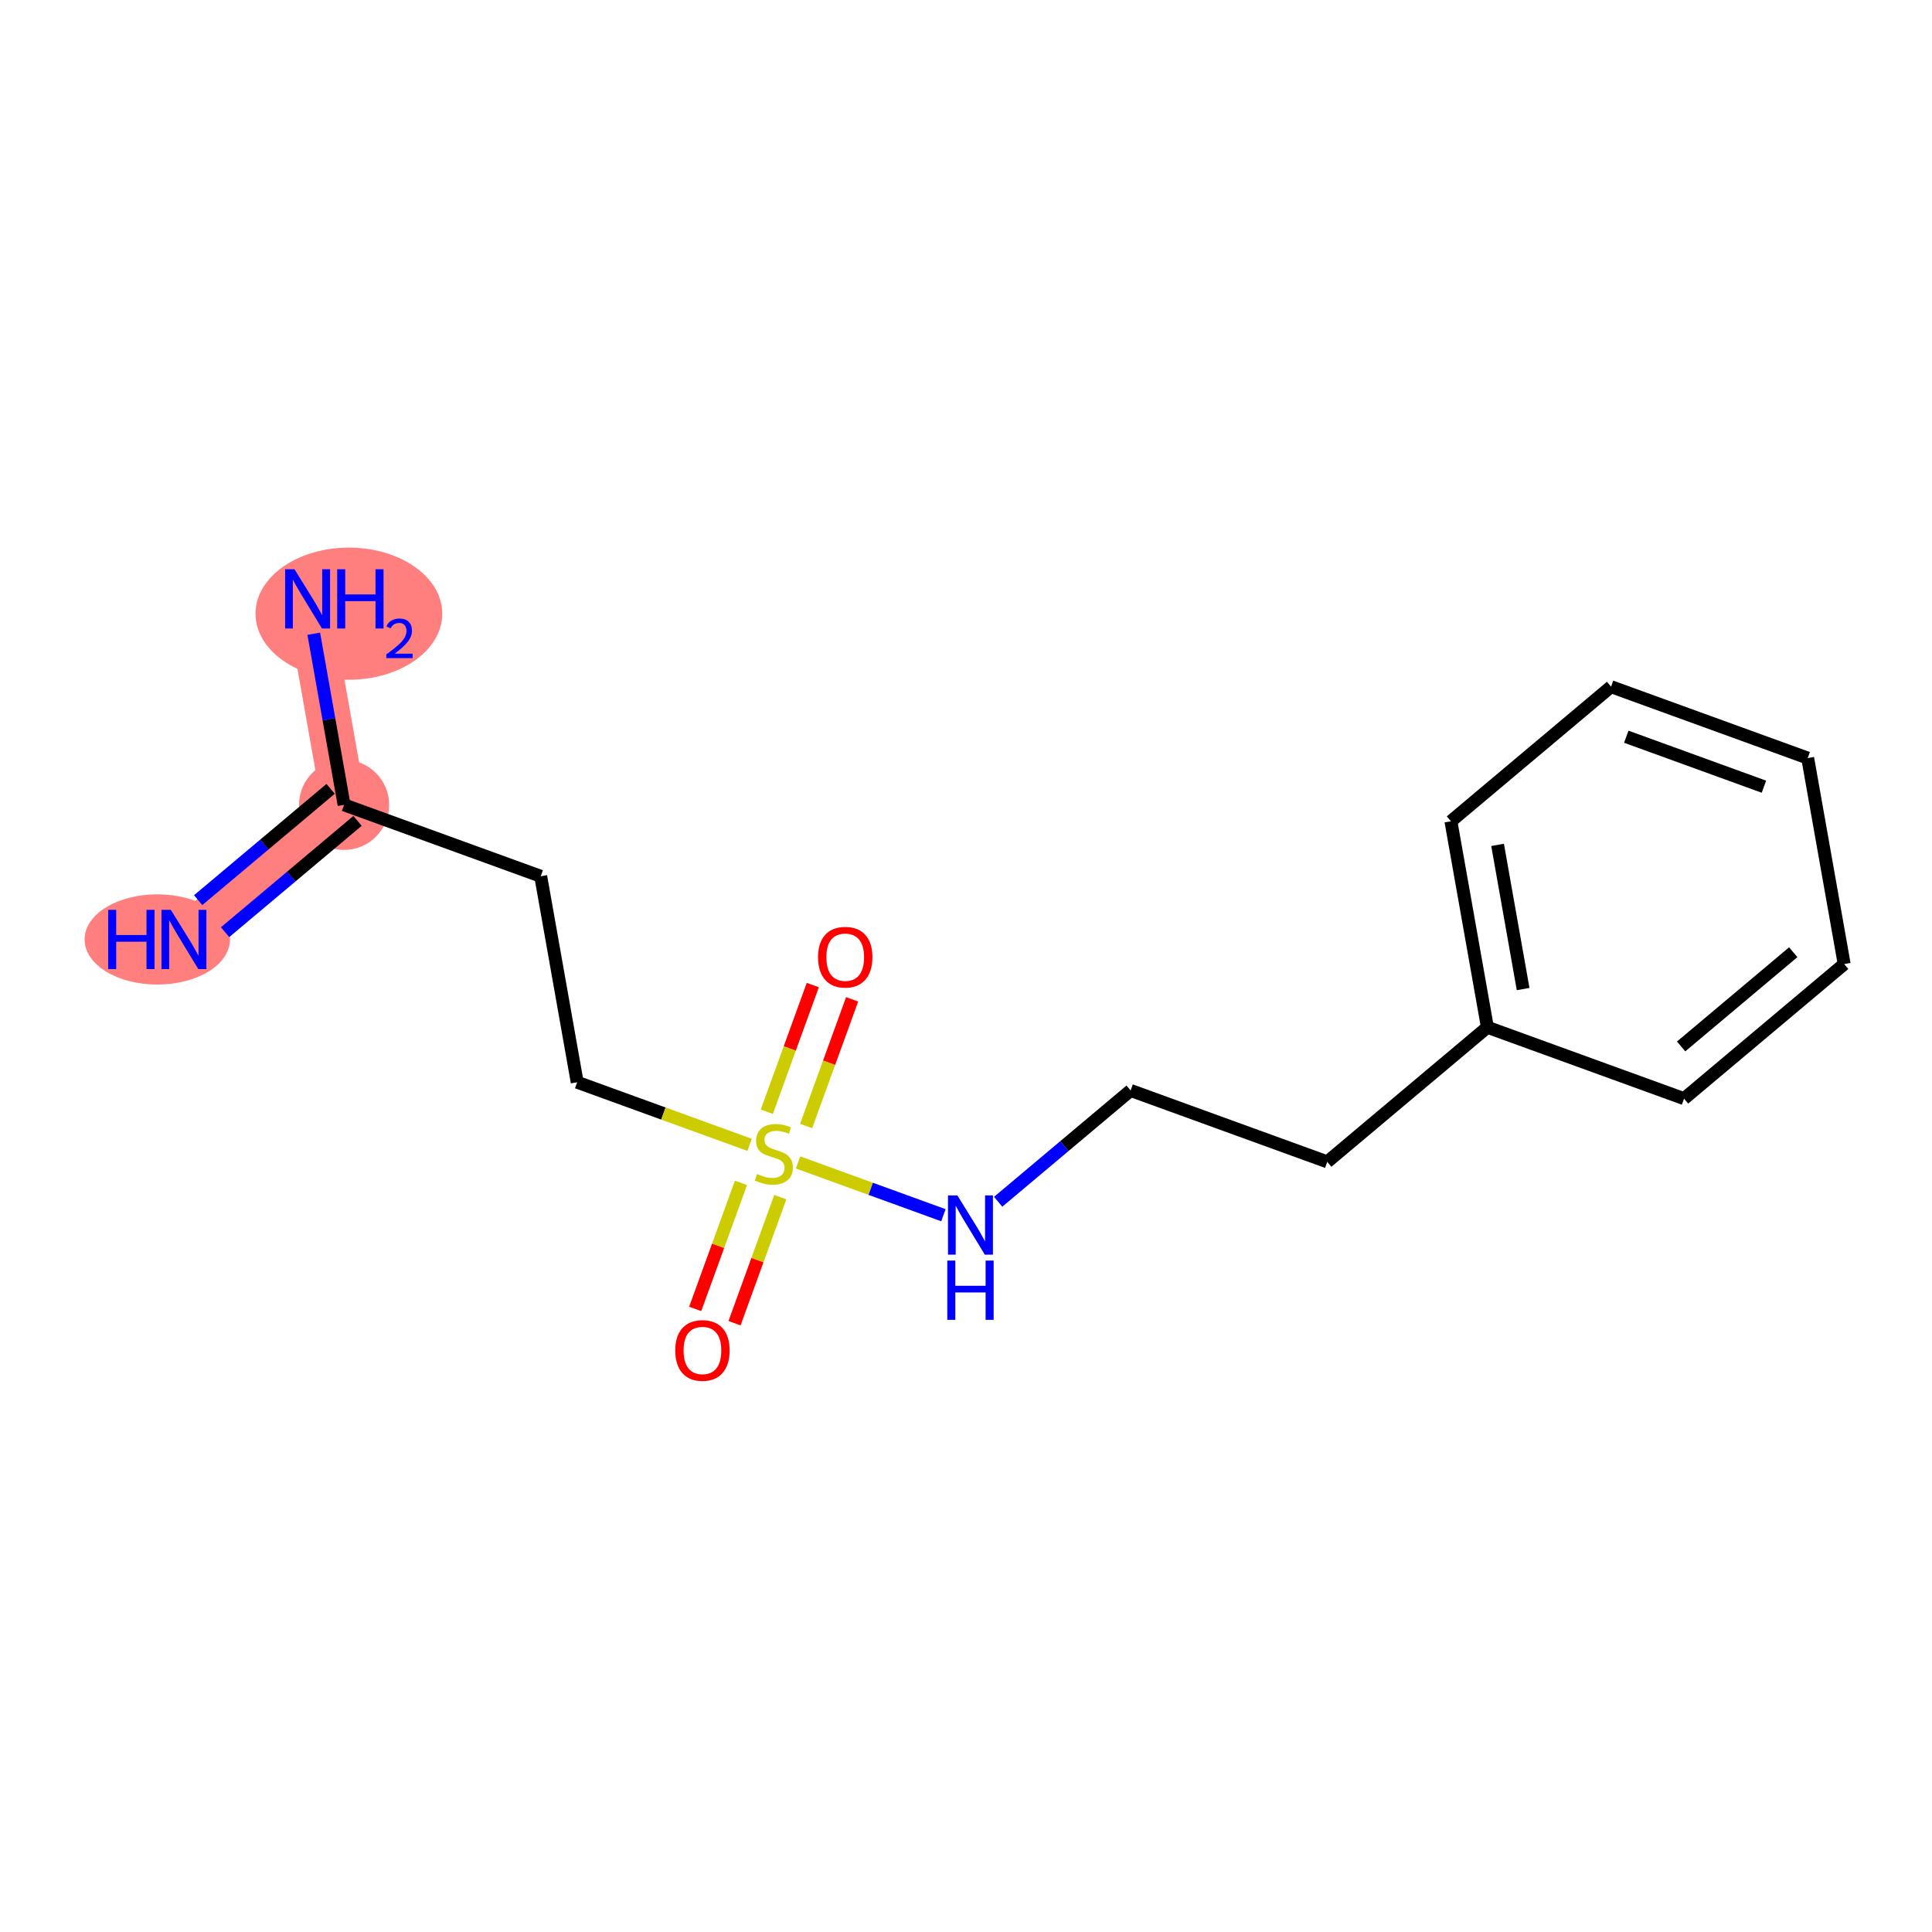 <?xml version='1.0' encoding='iso-8859-1'?>
<svg version='1.1' baseProfile='full'
              xmlns='http://www.w3.org/2000/svg'
                      xmlns:rdkit='http://www.rdkit.org/xml'
                      xmlns:xlink='http://www.w3.org/1999/xlink'
                  xml:space='preserve'
width='300px' height='300px' viewBox='0 0 300 300'>
<!-- END OF HEADER -->
<rect style='opacity:1.0;fill:#FFFFFF;stroke:none' width='300' height='300' x='0' y='0'> </rect>
<rect style='opacity:1.0;fill:#FFFFFF;stroke:none' width='300' height='300' x='0' y='0'> </rect>
<path d='M 28.561,145.877 L 53.429,124.978' style='fill:none;fill-rule:evenodd;stroke:#FF7F7F;stroke-width:6.9px;stroke-linecap:butt;stroke-linejoin:miter;stroke-opacity:1' />
<path d='M 53.429,124.978 L 47.764,92.992' style='fill:none;fill-rule:evenodd;stroke:#FF7F7F;stroke-width:6.9px;stroke-linecap:butt;stroke-linejoin:miter;stroke-opacity:1' />
<ellipse cx='24.423' cy='145.877' rx='10.786' ry='6.505'  style='fill:#FF7F7F;fill-rule:evenodd;stroke:#FF7F7F;stroke-width:1.0px;stroke-linecap:butt;stroke-linejoin:miter;stroke-opacity:1' />
<ellipse cx='53.429' cy='124.978' rx='6.497' ry='6.497'  style='fill:#FF7F7F;fill-rule:evenodd;stroke:#FF7F7F;stroke-width:1.0px;stroke-linecap:butt;stroke-linejoin:miter;stroke-opacity:1' />
<ellipse cx='54.175' cy='95.292' rx='14.001' ry='9.757'  style='fill:#FF7F7F;fill-rule:evenodd;stroke:#FF7F7F;stroke-width:1.0px;stroke-linecap:butt;stroke-linejoin:miter;stroke-opacity:1' />
<path class='bond-0 atom-0 atom-1' d='M 34.952,144.75 L 45.236,136.107' style='fill:none;fill-rule:evenodd;stroke:#0000FF;stroke-width:2.0px;stroke-linecap:butt;stroke-linejoin:miter;stroke-opacity:1' />
<path class='bond-0 atom-0 atom-1' d='M 45.236,136.107 L 55.519,127.465' style='fill:none;fill-rule:evenodd;stroke:#000000;stroke-width:2.0px;stroke-linecap:butt;stroke-linejoin:miter;stroke-opacity:1' />
<path class='bond-0 atom-0 atom-1' d='M 30.772,139.776 L 41.056,131.134' style='fill:none;fill-rule:evenodd;stroke:#0000FF;stroke-width:2.0px;stroke-linecap:butt;stroke-linejoin:miter;stroke-opacity:1' />
<path class='bond-0 atom-0 atom-1' d='M 41.056,131.134 L 51.339,122.491' style='fill:none;fill-rule:evenodd;stroke:#000000;stroke-width:2.0px;stroke-linecap:butt;stroke-linejoin:miter;stroke-opacity:1' />
<path class='bond-1 atom-1 atom-2' d='M 53.429,124.978 L 51.076,111.691' style='fill:none;fill-rule:evenodd;stroke:#000000;stroke-width:2.0px;stroke-linecap:butt;stroke-linejoin:miter;stroke-opacity:1' />
<path class='bond-1 atom-1 atom-2' d='M 51.076,111.691 L 48.722,98.404' style='fill:none;fill-rule:evenodd;stroke:#0000FF;stroke-width:2.0px;stroke-linecap:butt;stroke-linejoin:miter;stroke-opacity:1' />
<path class='bond-2 atom-1 atom-3' d='M 53.429,124.978 L 83.962,136.065' style='fill:none;fill-rule:evenodd;stroke:#000000;stroke-width:2.0px;stroke-linecap:butt;stroke-linejoin:miter;stroke-opacity:1' />
<path class='bond-3 atom-3 atom-4' d='M 83.962,136.065 L 89.627,168.051' style='fill:none;fill-rule:evenodd;stroke:#000000;stroke-width:2.0px;stroke-linecap:butt;stroke-linejoin:miter;stroke-opacity:1' />
<path class='bond-4 atom-4 atom-5' d='M 89.627,168.051 L 103.013,172.911' style='fill:none;fill-rule:evenodd;stroke:#000000;stroke-width:2.0px;stroke-linecap:butt;stroke-linejoin:miter;stroke-opacity:1' />
<path class='bond-4 atom-4 atom-5' d='M 103.013,172.911 L 116.399,177.772' style='fill:none;fill-rule:evenodd;stroke:#CCCC00;stroke-width:2.0px;stroke-linecap:butt;stroke-linejoin:miter;stroke-opacity:1' />
<path class='bond-5 atom-5 atom-6' d='M 125.174,174.847 L 128.746,165.012' style='fill:none;fill-rule:evenodd;stroke:#CCCC00;stroke-width:2.0px;stroke-linecap:butt;stroke-linejoin:miter;stroke-opacity:1' />
<path class='bond-5 atom-5 atom-6' d='M 128.746,165.012 L 132.317,155.176' style='fill:none;fill-rule:evenodd;stroke:#FF0000;stroke-width:2.0px;stroke-linecap:butt;stroke-linejoin:miter;stroke-opacity:1' />
<path class='bond-5 atom-5 atom-6' d='M 119.068,172.63 L 122.639,162.794' style='fill:none;fill-rule:evenodd;stroke:#CCCC00;stroke-width:2.0px;stroke-linecap:butt;stroke-linejoin:miter;stroke-opacity:1' />
<path class='bond-5 atom-5 atom-6' d='M 122.639,162.794 L 126.21,152.959' style='fill:none;fill-rule:evenodd;stroke:#FF0000;stroke-width:2.0px;stroke-linecap:butt;stroke-linejoin:miter;stroke-opacity:1' />
<path class='bond-6 atom-5 atom-7' d='M 115.057,183.674 L 111.504,193.461' style='fill:none;fill-rule:evenodd;stroke:#CCCC00;stroke-width:2.0px;stroke-linecap:butt;stroke-linejoin:miter;stroke-opacity:1' />
<path class='bond-6 atom-5 atom-7' d='M 111.504,193.461 L 107.95,203.248' style='fill:none;fill-rule:evenodd;stroke:#FF0000;stroke-width:2.0px;stroke-linecap:butt;stroke-linejoin:miter;stroke-opacity:1' />
<path class='bond-6 atom-5 atom-7' d='M 121.164,185.892 L 117.61,195.679' style='fill:none;fill-rule:evenodd;stroke:#CCCC00;stroke-width:2.0px;stroke-linecap:butt;stroke-linejoin:miter;stroke-opacity:1' />
<path class='bond-6 atom-5 atom-7' d='M 117.61,195.679 L 114.057,205.466' style='fill:none;fill-rule:evenodd;stroke:#FF0000;stroke-width:2.0px;stroke-linecap:butt;stroke-linejoin:miter;stroke-opacity:1' />
<path class='bond-7 atom-5 atom-8' d='M 123.922,180.503 L 135.208,184.601' style='fill:none;fill-rule:evenodd;stroke:#CCCC00;stroke-width:2.0px;stroke-linecap:butt;stroke-linejoin:miter;stroke-opacity:1' />
<path class='bond-7 atom-5 atom-8' d='M 135.208,184.601 L 146.493,188.699' style='fill:none;fill-rule:evenodd;stroke:#0000FF;stroke-width:2.0px;stroke-linecap:butt;stroke-linejoin:miter;stroke-opacity:1' />
<path class='bond-8 atom-8 atom-9' d='M 154.995,186.61 L 165.278,177.967' style='fill:none;fill-rule:evenodd;stroke:#0000FF;stroke-width:2.0px;stroke-linecap:butt;stroke-linejoin:miter;stroke-opacity:1' />
<path class='bond-8 atom-8 atom-9' d='M 165.278,177.967 L 175.562,169.325' style='fill:none;fill-rule:evenodd;stroke:#000000;stroke-width:2.0px;stroke-linecap:butt;stroke-linejoin:miter;stroke-opacity:1' />
<path class='bond-9 atom-9 atom-10' d='M 175.562,169.325 L 206.095,180.412' style='fill:none;fill-rule:evenodd;stroke:#000000;stroke-width:2.0px;stroke-linecap:butt;stroke-linejoin:miter;stroke-opacity:1' />
<path class='bond-10 atom-10 atom-11' d='M 206.095,180.412 L 230.963,159.513' style='fill:none;fill-rule:evenodd;stroke:#000000;stroke-width:2.0px;stroke-linecap:butt;stroke-linejoin:miter;stroke-opacity:1' />
<path class='bond-11 atom-11 atom-12' d='M 230.963,159.513 L 225.297,127.527' style='fill:none;fill-rule:evenodd;stroke:#000000;stroke-width:2.0px;stroke-linecap:butt;stroke-linejoin:miter;stroke-opacity:1' />
<path class='bond-11 atom-11 atom-12' d='M 236.51,153.582 L 232.544,131.192' style='fill:none;fill-rule:evenodd;stroke:#000000;stroke-width:2.0px;stroke-linecap:butt;stroke-linejoin:miter;stroke-opacity:1' />
<path class='bond-16 atom-16 atom-11' d='M 261.496,170.599 L 230.963,159.513' style='fill:none;fill-rule:evenodd;stroke:#000000;stroke-width:2.0px;stroke-linecap:butt;stroke-linejoin:miter;stroke-opacity:1' />
<path class='bond-12 atom-12 atom-13' d='M 225.297,127.527 L 250.165,106.628' style='fill:none;fill-rule:evenodd;stroke:#000000;stroke-width:2.0px;stroke-linecap:butt;stroke-linejoin:miter;stroke-opacity:1' />
<path class='bond-13 atom-13 atom-14' d='M 250.165,106.628 L 280.698,117.714' style='fill:none;fill-rule:evenodd;stroke:#000000;stroke-width:2.0px;stroke-linecap:butt;stroke-linejoin:miter;stroke-opacity:1' />
<path class='bond-13 atom-13 atom-14' d='M 252.528,114.397 L 273.901,122.158' style='fill:none;fill-rule:evenodd;stroke:#000000;stroke-width:2.0px;stroke-linecap:butt;stroke-linejoin:miter;stroke-opacity:1' />
<path class='bond-14 atom-14 atom-15' d='M 280.698,117.714 L 286.364,149.7' style='fill:none;fill-rule:evenodd;stroke:#000000;stroke-width:2.0px;stroke-linecap:butt;stroke-linejoin:miter;stroke-opacity:1' />
<path class='bond-15 atom-15 atom-16' d='M 286.364,149.7 L 261.496,170.599' style='fill:none;fill-rule:evenodd;stroke:#000000;stroke-width:2.0px;stroke-linecap:butt;stroke-linejoin:miter;stroke-opacity:1' />
<path class='bond-15 atom-15 atom-16' d='M 278.454,147.861 L 261.046,162.491' style='fill:none;fill-rule:evenodd;stroke:#000000;stroke-width:2.0px;stroke-linecap:butt;stroke-linejoin:miter;stroke-opacity:1' />
<path  class='atom-0' d='M 16.796 141.278
L 18.043 141.278
L 18.043 145.189
L 22.747 145.189
L 22.747 141.278
L 23.994 141.278
L 23.994 150.477
L 22.747 150.477
L 22.747 146.228
L 18.043 146.228
L 18.043 150.477
L 16.796 150.477
L 16.796 141.278
' fill='#0000FF'/>
<path  class='atom-0' d='M 26.528 141.278
L 29.542 146.15
Q 29.841 146.631, 30.322 147.502
Q 30.803 148.372, 30.829 148.424
L 30.829 141.278
L 32.05 141.278
L 32.05 150.477
L 30.79 150.477
L 27.554 145.15
Q 27.177 144.526, 26.775 143.811
Q 26.385 143.097, 26.268 142.876
L 26.268 150.477
L 25.073 150.477
L 25.073 141.278
L 26.528 141.278
' fill='#0000FF'/>
<path  class='atom-2' d='M 45.73 88.393
L 48.745 93.265
Q 49.044 93.746, 49.525 94.617
Q 50.005 95.487, 50.031 95.539
L 50.031 88.393
L 51.253 88.393
L 51.253 97.592
L 49.992 97.592
L 46.757 92.265
Q 46.38 91.641, 45.977 90.927
Q 45.587 90.212, 45.471 89.991
L 45.471 97.592
L 44.275 97.592
L 44.275 88.393
L 45.73 88.393
' fill='#0000FF'/>
<path  class='atom-2' d='M 52.357 88.393
L 53.605 88.393
L 53.605 92.304
L 58.308 92.304
L 58.308 88.393
L 59.556 88.393
L 59.556 97.592
L 58.308 97.592
L 58.308 93.343
L 53.605 93.343
L 53.605 97.592
L 52.357 97.592
L 52.357 88.393
' fill='#0000FF'/>
<path  class='atom-2' d='M 60.001 97.269
Q 60.224 96.695, 60.756 96.377
Q 61.288 96.052, 62.025 96.052
Q 62.943 96.052, 63.457 96.549
Q 63.972 97.046, 63.972 97.93
Q 63.972 98.83, 63.303 99.671
Q 62.643 100.511, 61.271 101.506
L 64.075 101.506
L 64.075 102.192
L 59.984 102.192
L 59.984 101.617
Q 61.116 100.811, 61.785 100.211
Q 62.463 99.611, 62.788 99.07
Q 63.114 98.53, 63.114 97.973
Q 63.114 97.389, 62.823 97.064
Q 62.531 96.738, 62.025 96.738
Q 61.536 96.738, 61.211 96.935
Q 60.885 97.132, 60.653 97.57
L 60.001 97.269
' fill='#0000FF'/>
<path  class='atom-5' d='M 117.562 182.295
Q 117.666 182.334, 118.095 182.516
Q 118.523 182.698, 118.991 182.815
Q 119.472 182.919, 119.94 182.919
Q 120.81 182.919, 121.317 182.503
Q 121.824 182.074, 121.824 181.333
Q 121.824 180.827, 121.564 180.515
Q 121.317 180.203, 120.927 180.034
Q 120.537 179.865, 119.888 179.67
Q 119.069 179.423, 118.575 179.189
Q 118.095 178.956, 117.744 178.462
Q 117.406 177.968, 117.406 177.136
Q 117.406 175.98, 118.186 175.265
Q 118.978 174.551, 120.537 174.551
Q 121.603 174.551, 122.811 175.057
L 122.512 176.058
Q 121.408 175.603, 120.576 175.603
Q 119.68 175.603, 119.186 175.98
Q 118.692 176.344, 118.705 176.98
Q 118.705 177.474, 118.952 177.773
Q 119.212 178.072, 119.576 178.241
Q 119.953 178.41, 120.576 178.605
Q 121.408 178.865, 121.902 179.124
Q 122.395 179.384, 122.746 179.917
Q 123.11 180.437, 123.11 181.333
Q 123.11 182.607, 122.253 183.295
Q 121.408 183.971, 119.992 183.971
Q 119.173 183.971, 118.549 183.789
Q 117.939 183.62, 117.211 183.321
L 117.562 182.295
' fill='#CCCC00'/>
<path  class='atom-6' d='M 127.024 148.63
Q 127.024 146.421, 128.116 145.187
Q 129.207 143.953, 131.247 143.953
Q 133.287 143.953, 134.379 145.187
Q 135.47 146.421, 135.47 148.63
Q 135.47 150.865, 134.366 152.139
Q 133.261 153.399, 131.247 153.399
Q 129.22 153.399, 128.116 152.139
Q 127.024 150.878, 127.024 148.63
M 131.247 152.359
Q 132.651 152.359, 133.404 151.424
Q 134.171 150.475, 134.171 148.63
Q 134.171 146.824, 133.404 145.915
Q 132.651 144.992, 131.247 144.992
Q 129.844 144.992, 129.077 145.902
Q 128.324 146.811, 128.324 148.63
Q 128.324 150.488, 129.077 151.424
Q 129.844 152.359, 131.247 152.359
' fill='#FF0000'/>
<path  class='atom-7' d='M 104.851 209.697
Q 104.851 207.488, 105.942 206.253
Q 107.034 205.019, 109.074 205.019
Q 111.114 205.019, 112.205 206.253
Q 113.297 207.488, 113.297 209.697
Q 113.297 211.931, 112.192 213.205
Q 111.088 214.465, 109.074 214.465
Q 107.047 214.465, 105.942 213.205
Q 104.851 211.944, 104.851 209.697
M 109.074 213.426
Q 110.477 213.426, 111.231 212.49
Q 111.997 211.542, 111.997 209.697
Q 111.997 207.89, 111.231 206.981
Q 110.477 206.058, 109.074 206.058
Q 107.671 206.058, 106.904 206.968
Q 106.15 207.877, 106.15 209.697
Q 106.15 211.555, 106.904 212.49
Q 107.671 213.426, 109.074 213.426
' fill='#FF0000'/>
<path  class='atom-8' d='M 148.66 185.624
L 151.675 190.497
Q 151.974 190.978, 152.454 191.848
Q 152.935 192.719, 152.961 192.771
L 152.961 185.624
L 154.182 185.624
L 154.182 194.824
L 152.922 194.824
L 149.687 189.496
Q 149.31 188.873, 148.907 188.158
Q 148.517 187.443, 148.4 187.223
L 148.4 194.824
L 147.205 194.824
L 147.205 185.624
L 148.66 185.624
' fill='#0000FF'/>
<path  class='atom-8' d='M 147.094 195.744
L 148.342 195.744
L 148.342 199.655
L 153.045 199.655
L 153.045 195.744
L 154.293 195.744
L 154.293 204.943
L 153.045 204.943
L 153.045 200.694
L 148.342 200.694
L 148.342 204.943
L 147.094 204.943
L 147.094 195.744
' fill='#0000FF'/>
</svg>
